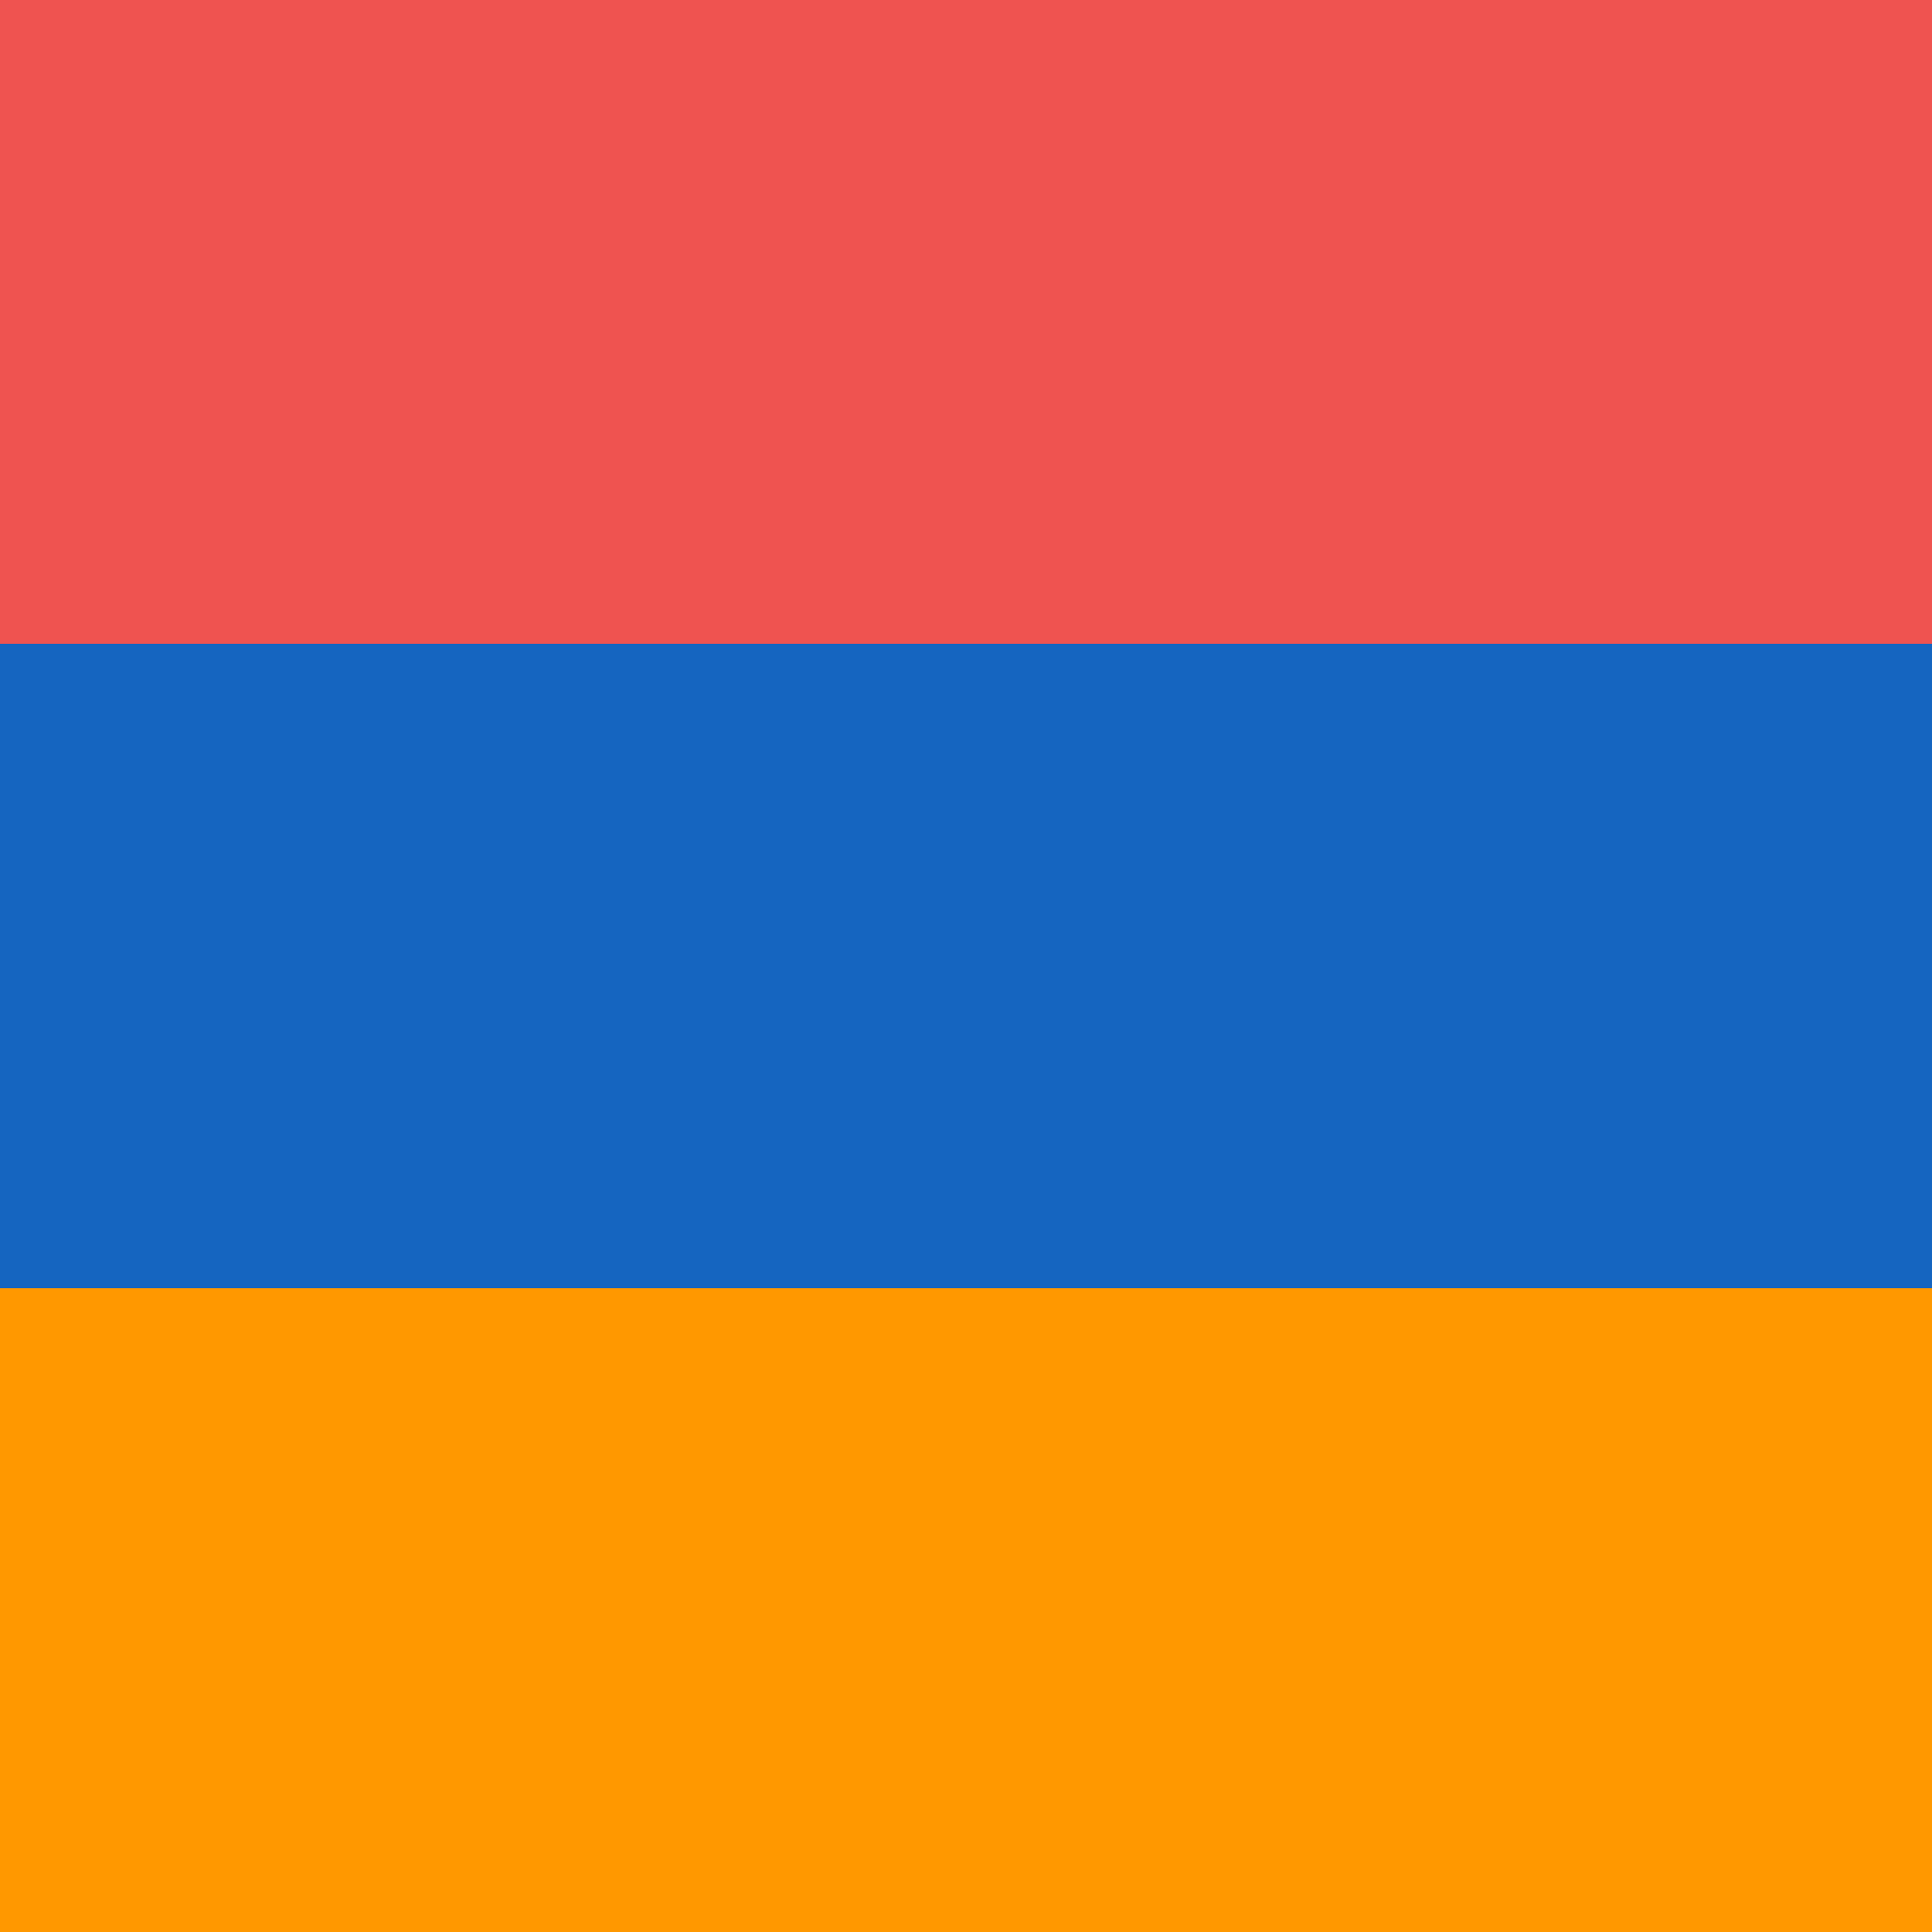<!-- by TradingView --><svg width="18" height="18" viewBox="0 0 18 18" xmlns="http://www.w3.org/2000/svg"><path d="M0 0h18v6H0V0z" fill="#EF5350" shape-rendering="crispEdges"/><path d="M0 6h18v6H0V6z" fill="#1565C0" shape-rendering="crispEdges"/><path d="M0 12h18v6H0v-6z" fill="#FF9800" shape-rendering="crispEdges"/></svg>